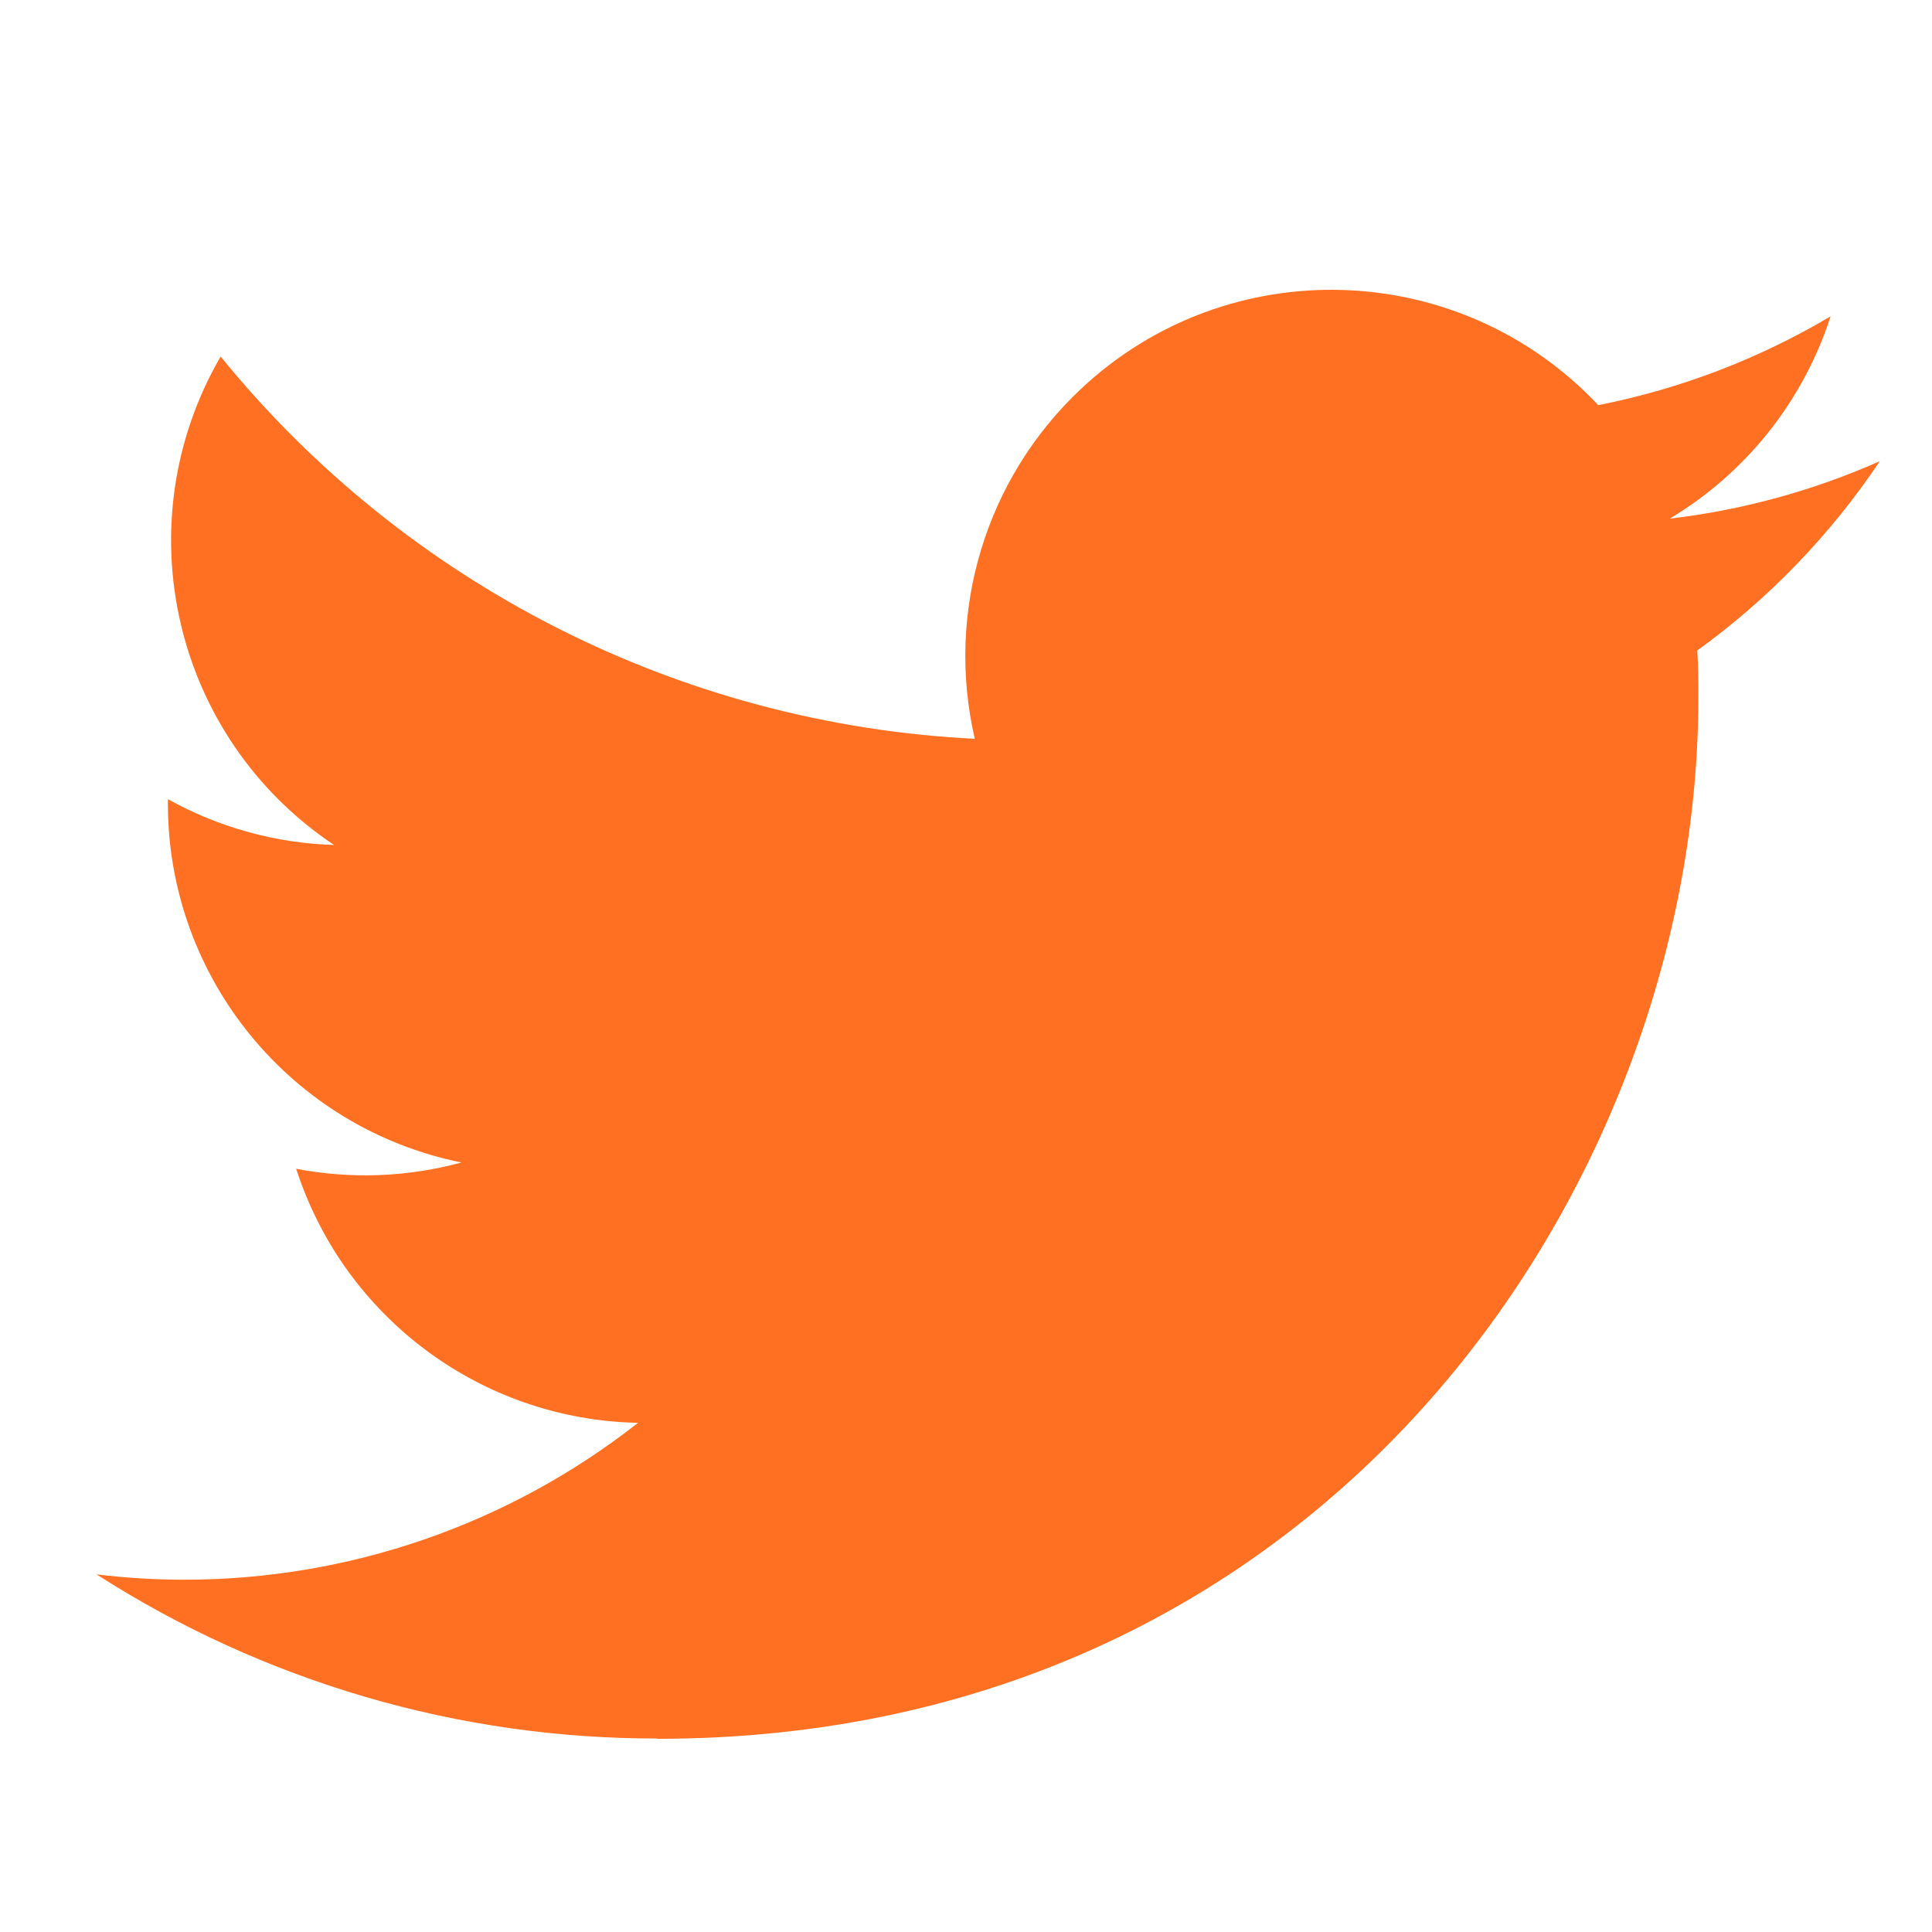 <?xml version="1.0" encoding="utf-8"?>
<!-- Generator: Adobe Illustrator 16.0.0, SVG Export Plug-In . SVG Version: 6.00 Build 0)  -->
<!DOCTYPE svg PUBLIC "-//W3C//DTD SVG 1.1//EN" "http://www.w3.org/Graphics/SVG/1.1/DTD/svg11.dtd">
<svg version="1.1" id="Layer_1" xmlns="http://www.w3.org/2000/svg" xmlns:xlink="http://www.w3.org/1999/xlink" x="0px" y="0px"
	 width="20px" height="20px" viewBox="0 0 20 20" enable-background="new 0 0 20 20" xml:space="preserve">
<g>
	<defs>
		<rect id="SVGID_1_" x="1" y="3" width="18.46" height="15"/>
	</defs>
	<clipPath id="SVGID_2_">
		<use xlink:href="#SVGID_1_"  overflow="visible"/>
	</clipPath>
	<path clip-path="url(#SVGID_2_)" fill="#ff7022" d="M6.805,18c6.966,0,10.776-5.771,10.776-10.776c0-0.164,0-0.328-0.011-0.49
		c0.742-0.536,1.381-1.2,1.89-1.96c-0.69,0.306-1.425,0.507-2.175,0.595c0.79-0.473,1.382-1.217,1.665-2.094
		c-0.744,0.441-1.557,0.752-2.405,0.919c-1.435-1.525-3.834-1.599-5.358-0.165c-0.984,0.925-1.401,2.304-1.096,3.619
		C7.045,7.496,4.208,6.057,2.284,3.691C1.279,5.422,1.793,7.636,3.458,8.747C2.854,8.729,2.266,8.566,1.738,8.273v0.048
		c0.001,1.803,1.271,3.355,3.039,3.713c-0.558,0.152-1.143,0.174-1.711,0.065c0.497,1.542,1.919,2.599,3.539,2.63
		c-1.341,1.054-2.998,1.626-4.704,1.624c-0.301,0-0.602-0.019-0.901-0.055C2.732,17.41,4.748,18,6.805,17.997"/>
</g>
</svg>
